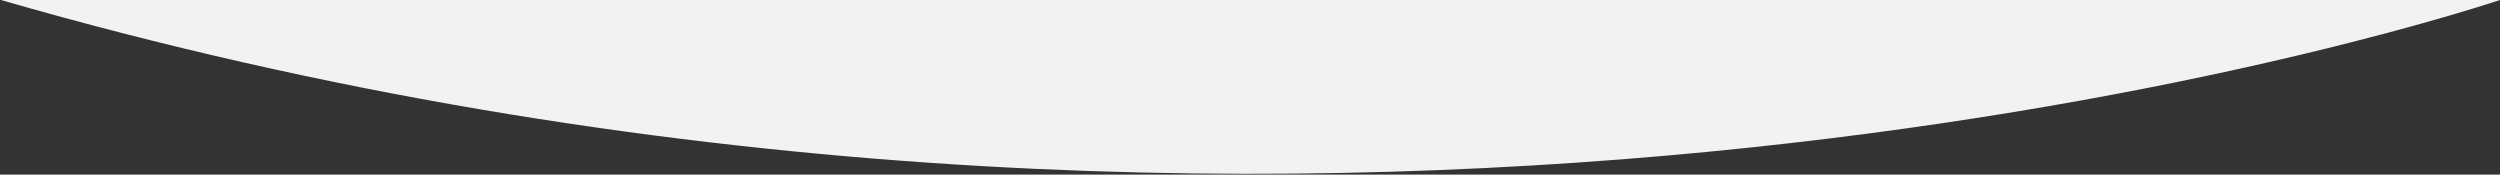 <?xml version="1.0" encoding="UTF-8"?>
<svg width="1360px" height="95px" viewBox="0 0 1360 95" version="1.1" xmlns="http://www.w3.org/2000/svg" xmlns:xlink="http://www.w3.org/1999/xlink">
    <rect x="0" y="0" width="1360" height="95" fill="#333333" stroke="none"/>
    <!-- Generator: Sketch 52 (66869) - http://www.bohemiancoding.com/sketch -->
    <title>Combined Shape 2</title>
    <desc>Created with Sketch.</desc>
    <g id="Page-1" stroke="none" stroke-width="1" fill="none" fill-rule="evenodd">
        <g id="Combined-Shape-2" fill="#F2F2F2">
            <path d="M1360.006,-3.16413562e-14 C1312.686,15.562 710.613,204.744 0.459,4.47331252e-08 L1360.006,-2.84217094e-14 Z" id="Combined-Shape"></path>
        </g>
    </g>
</svg>